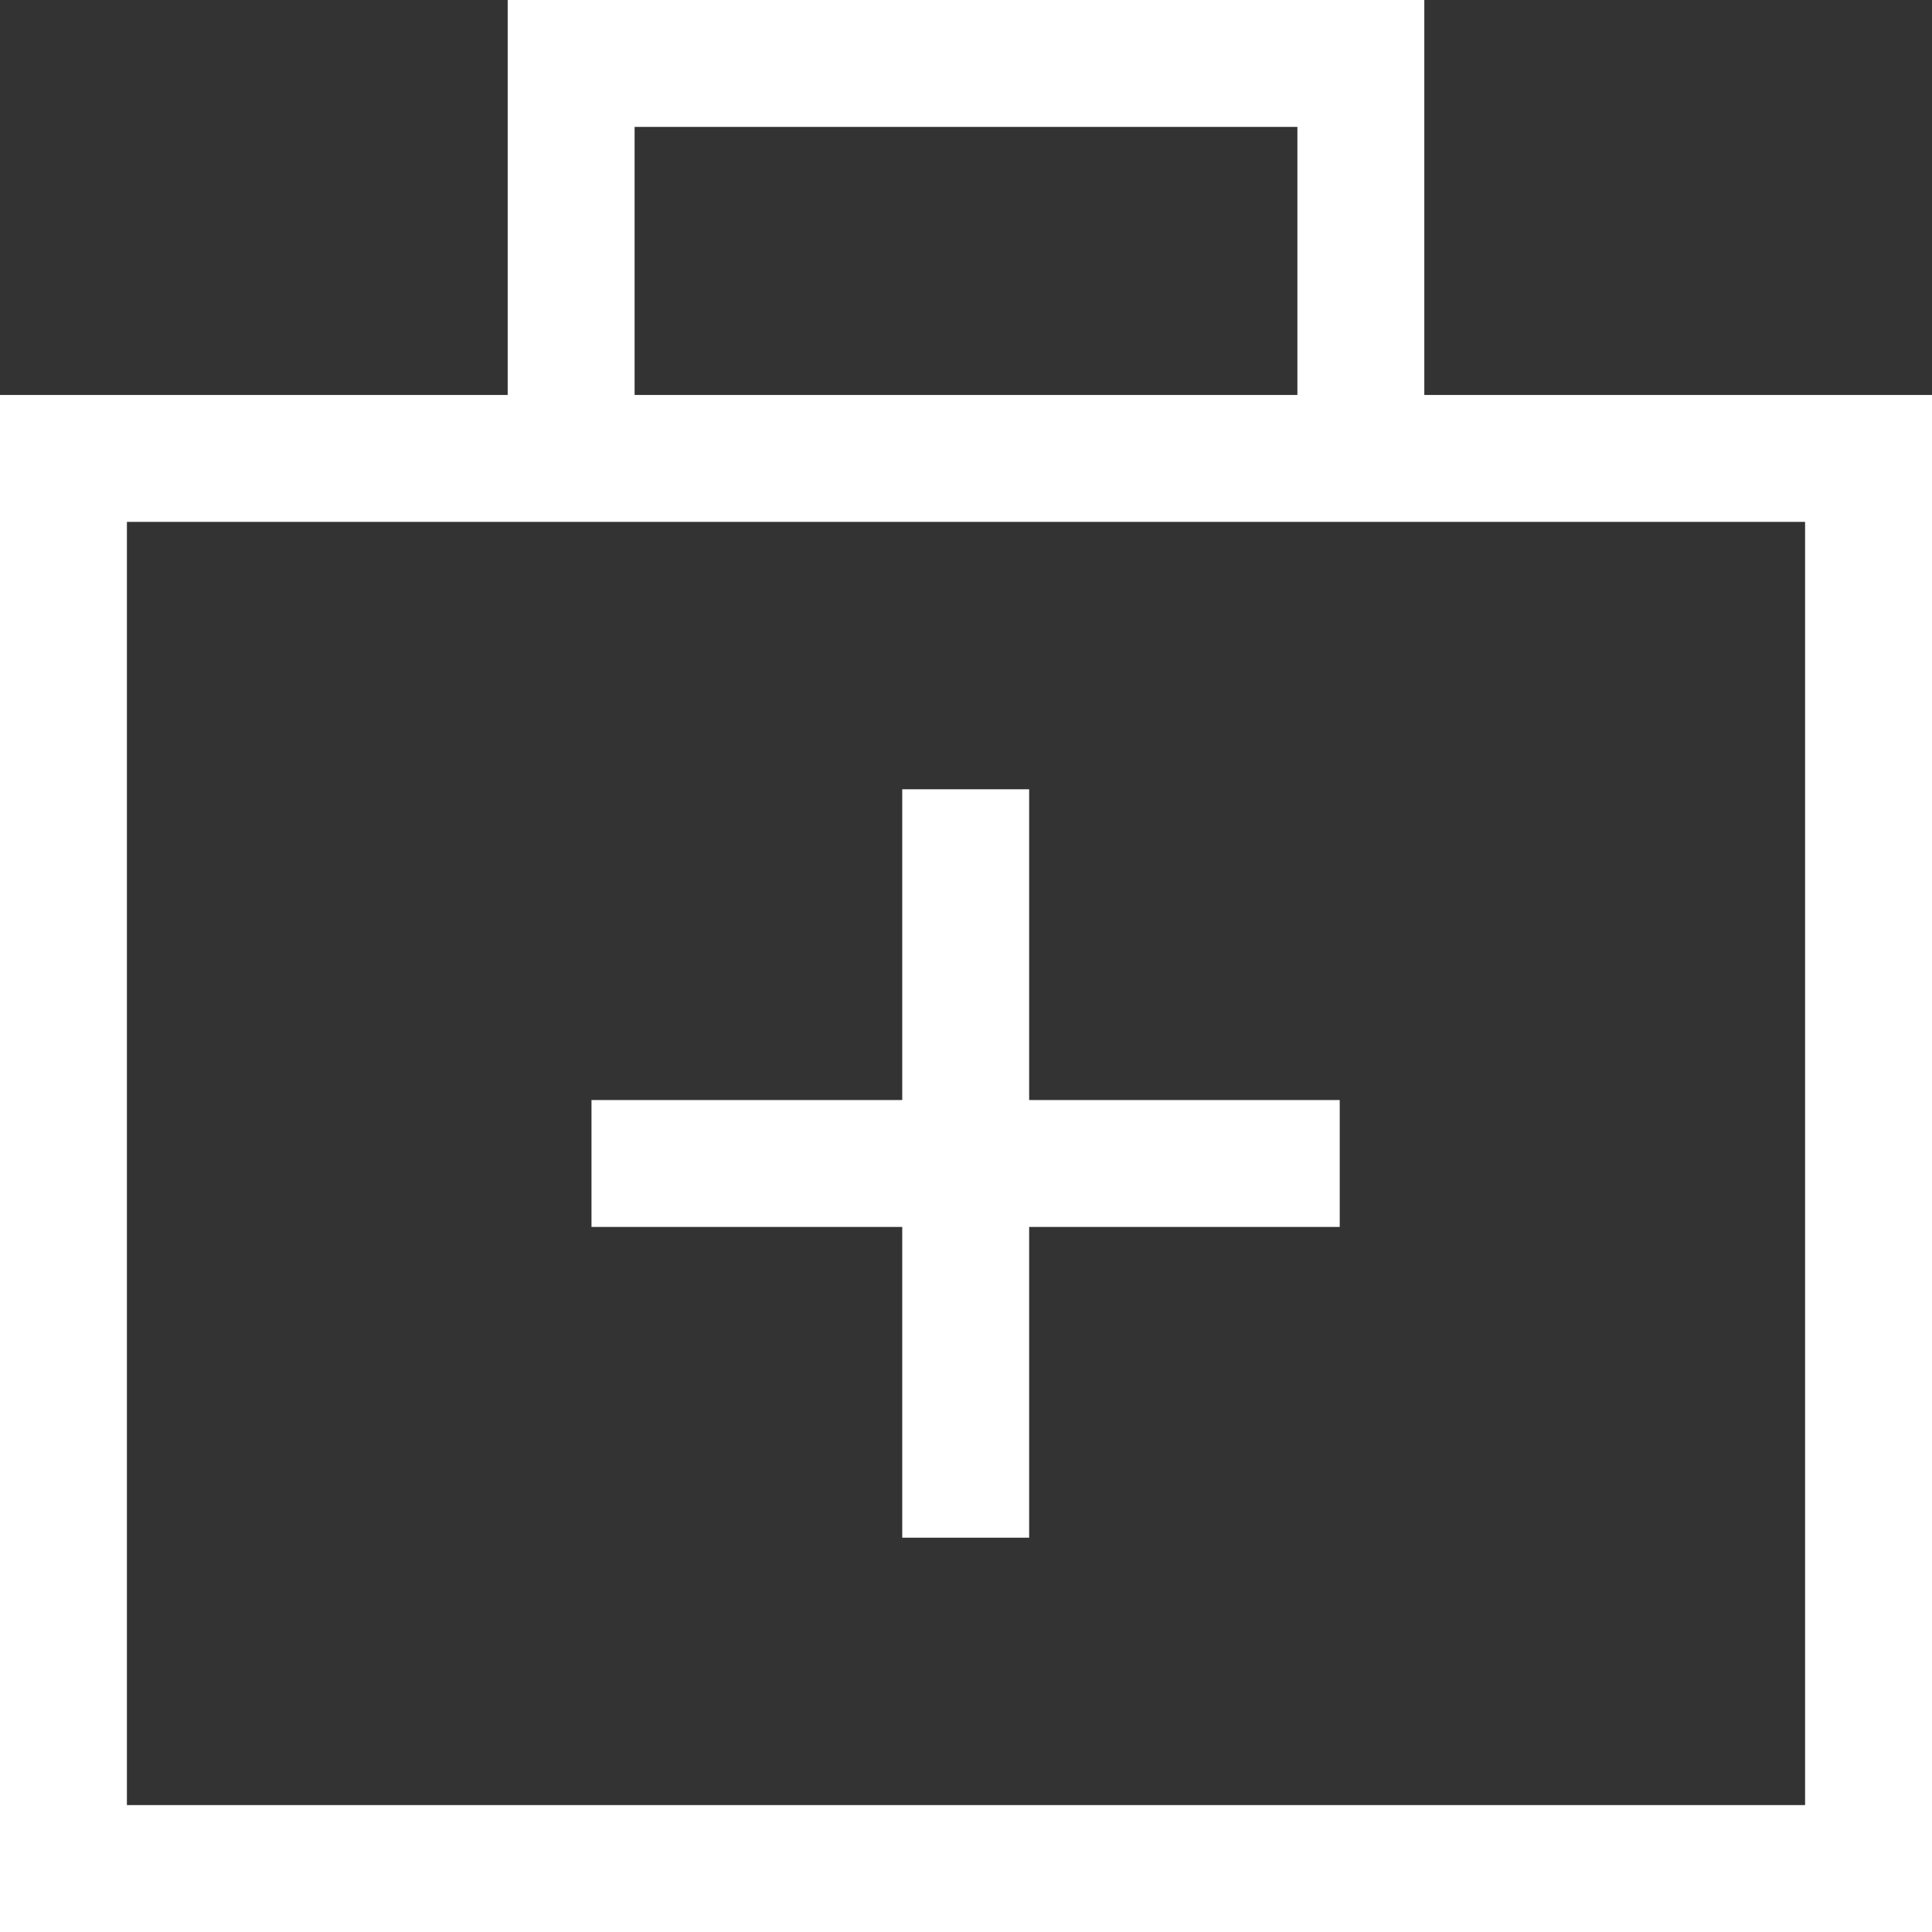 <svg width="32" height="32" viewBox="0 0 32 32" fill="none" xmlns="http://www.w3.org/2000/svg">
<rect x="0" y="0" width="32" height="32" fill="#333333" stroke="none"/>
<g clip-path="url(#clip0_165_628)">
<path d="M14.944 13.073V18.22H9.797V20.322H14.944V25.469H17.046V20.322H22.19V18.22H17.046V13.073H14.944Z" fill="white"/>
<path d="M0 32H32V6.542H23.591V0H8.409V6.542H0V32ZM10.511 2.102H21.489V6.542H10.511V2.102ZM2.102 8.644H29.898V29.898H2.102V8.644Z" fill="white"/>
</g>
<defs>
<clipPath id="clip0_165_628">
<rect width="32" height="32" fill="white"/>
</clipPath>
</defs>
</svg>

